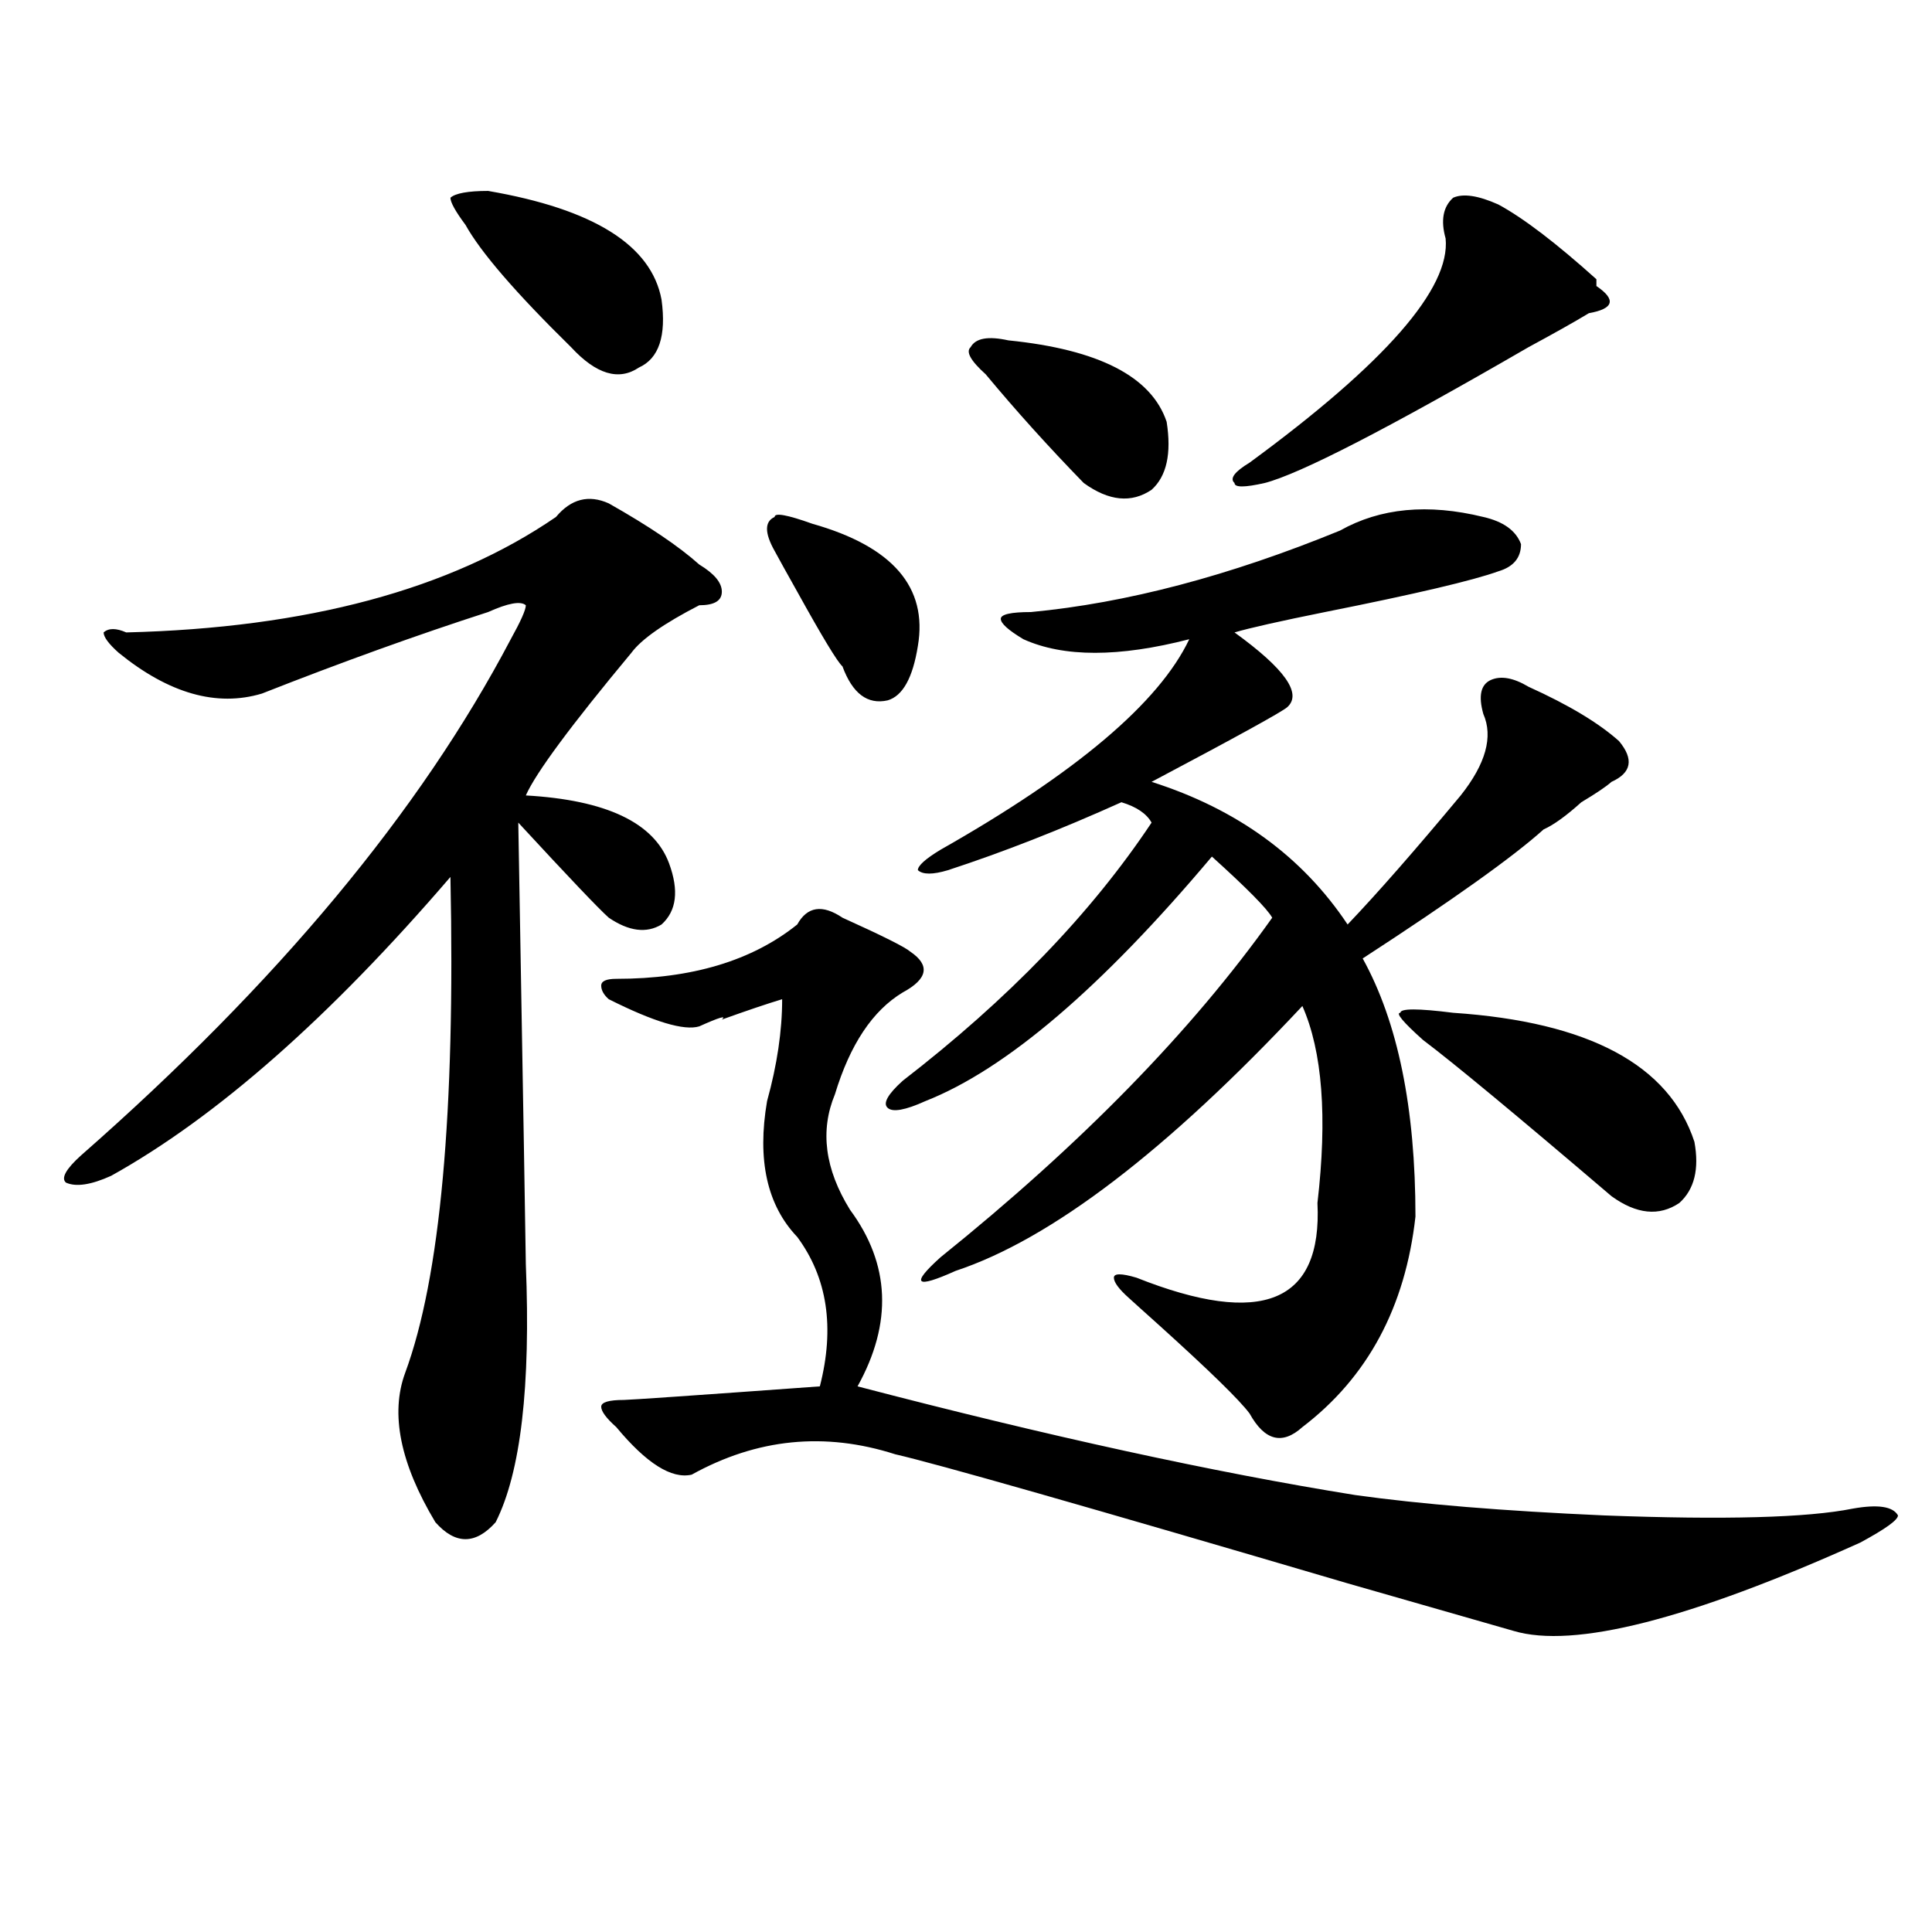 <?xml version="1.0" encoding="utf-8"?>
<!-- Generator: Adobe Illustrator 16.0.0, SVG Export Plug-In . SVG Version: 6.00 Build 0)  -->
<!DOCTYPE svg PUBLIC "-//W3C//DTD SVG 1.1//EN" "http://www.w3.org/Graphics/SVG/1.1/DTD/svg11.dtd">
<svg version="1.1" id="图层_1" xmlns="http://www.w3.org/2000/svg" xmlns:xlink="http://www.w3.org/1999/xlink" x="0px" y="0px"
	 width="1000px" height="1000px" viewBox="0 0 1000 1000" enable-background="new 0 0 1000 1000" xml:space="preserve">
<path d="M315.09,260.547c20.793,11.756,36.402,22.303,46.828,31.641c7.805,4.725,11.707,9.394,11.707,14.063
	c0,4.725-3.902,7.031-11.707,7.031c-18.23,9.394-29.938,17.578-35.121,24.609c-31.219,37.519-49.449,62.128-54.633,73.828
	c41.585,2.362,66.34,14.063,74.145,35.156c5.184,14.063,3.902,24.609-3.902,31.641c-7.805,4.725-16.95,3.516-27.316-3.516
	c-5.243-4.669-20.853-21.094-46.828-49.219c2.562,147.656,3.902,223.847,3.902,228.516c2.562,63.281-2.621,107.831-15.609,133.594
	c-10.426,11.7-20.853,11.7-31.218,0c-18.231-30.432-23.414-56.25-15.609-77.344c18.17-49.219,25.975-134.747,23.414-256.641
	c-62.438,72.675-120.973,124.256-175.605,154.688c-10.426,4.725-18.231,5.878-23.414,3.516c-2.622-2.307,0-7.031,7.805-14.063
	c101.461-89.044,175.605-178.088,222.433-267.188c5.184-9.338,7.805-15.216,7.805-17.578c-2.621-2.307-9.146-1.153-19.512,3.516
	c-36.462,11.756-75.485,25.818-117.07,42.188c-23.414,7.031-48.169,0-74.145-21.094c-5.244-4.669-7.805-8.185-7.805-10.547
	c2.561-2.307,6.463-2.307,11.707,0c93.656-2.307,167.801-22.247,222.433-59.766C295.578,258.24,304.664,255.878,315.09,260.547z
	 M252.652,98.828c54.633,9.394,84.511,28.125,89.754,56.25c2.562,18.787-1.341,30.487-11.707,35.156
	c-10.426,7.031-22.133,3.516-35.121-10.547c-28.657-28.125-46.828-49.219-54.633-63.281c-5.243-7.031-7.804-11.7-7.804-14.063
	C235.702,100.037,242.227,98.828,252.652,98.828z M436.063,475c20.793,9.394,32.5,15.271,35.121,17.578
	c10.366,7.031,9.086,14.063-3.902,21.094c-15.609,9.394-27.316,26.972-35.121,52.734c-7.805,18.787-5.243,38.672,7.805,59.766
	c20.793,28.125,22.073,58.612,3.902,91.406c98.84,25.818,184.691,44.55,257.555,56.25c33.78,4.725,76.706,8.24,128.777,10.547
	c62.438,2.362,105.363,1.209,128.777-3.516c12.988-2.307,20.793-1.153,23.414,3.516c0,2.362-6.523,7.031-19.512,14.063
	c-88.473,39.825-148.289,55.041-179.508,45.703l-85.852-24.609c-135.301-39.825-213.348-62.072-234.141-66.797
	c-36.462-11.7-71.583-8.185-105.363,10.547c-10.426,2.362-23.414-5.822-39.023-24.609c-5.243-4.669-7.805-8.185-7.805-10.547
	c0-2.307,3.902-3.516,11.707-3.516c2.562,0,36.402-2.307,101.461-7.031c7.805-30.432,3.902-56.25-11.707-77.344
	c-15.609-16.369-20.853-39.825-15.609-70.313c5.184-18.731,7.805-36.31,7.805-52.734c-7.805,2.362-18.23,5.878-31.219,10.547
	c2.562-2.307-1.341-1.153-11.707,3.516c-7.805,2.362-23.414-2.307-46.828-14.063c-2.621-2.307-3.902-4.669-3.902-7.031
	c0-2.307,2.562-3.516,7.805-3.516c39.023,0,70.242-9.338,93.656-28.125C417.832,469.178,425.637,467.969,436.063,475z
	 M420.453,271.094c41.585,11.756,59.816,32.85,54.633,63.281c-2.621,16.425-7.805,25.818-15.609,28.125
	c-10.426,2.362-18.23-3.516-23.414-17.578c-2.621-2.307-10.426-15.216-23.414-38.672c-5.243-9.338-9.146-16.369-11.707-21.094
	c-5.243-9.338-5.243-15.216,0-17.578C400.941,265.271,407.405,266.425,420.453,271.094z M693.617,274.609
	c20.793-11.7,45.487-14.063,74.145-7.031c10.366,2.362,16.891,7.031,19.512,14.063c0,7.031-3.902,11.756-11.707,14.063
	c-13.048,4.725-42.926,11.756-89.754,21.094c-23.414,4.725-39.023,8.24-46.828,10.547c25.976,18.787,35.121,31.641,27.316,38.672
	c-2.621,2.362-26.035,15.271-70.242,38.672c44.207,14.063,78.047,38.672,101.461,73.828c15.609-16.369,35.121-38.672,58.535-66.797
	c12.988-16.369,16.891-30.432,11.707-42.188c-2.621-9.338-1.341-15.216,3.902-17.578c5.184-2.307,11.707-1.153,19.512,3.516
	c20.793,9.394,36.402,18.787,46.828,28.125c7.805,9.394,6.464,16.425-3.902,21.094c-2.621,2.362-7.805,5.878-15.609,10.547
	c-7.805,7.031-14.328,11.756-19.512,14.063c-15.609,14.063-46.828,36.365-93.656,66.797c18.171,32.85,27.316,77.344,27.316,133.594
	c-5.243,46.912-24.755,83.222-58.535,108.984c-10.426,9.394-19.512,7.031-27.316-7.031c-5.243-7.031-20.853-22.247-46.828-45.703
	c-7.805-7.031-13.048-11.7-15.609-14.063c-5.243-4.669-7.805-8.185-7.805-10.547c0-2.307,3.902-2.307,11.707,0
	c64.999,25.818,96.218,12.909,93.656-38.672c5.184-44.494,2.562-78.497-7.805-101.953
	c-70.242,75.037-130.118,120.74-179.508,137.109c-20.853,9.394-23.414,7.031-7.805-7.031
	C559.597,592.225,616.852,533.612,658.496,475c-2.621-4.669-13.048-15.216-31.219-31.641
	c-57.254,68.006-106.704,110.193-148.289,126.563c-10.426,4.725-16.95,5.878-19.512,3.516c-2.621-2.307,0-7.031,7.805-14.063
	c54.633-42.188,97.559-86.682,128.777-133.594c-2.621-4.669-7.805-8.185-15.609-10.547c-31.219,14.063-61.156,25.818-89.754,35.156
	c-7.805,2.362-13.048,2.362-15.609,0c0-2.307,3.902-5.822,11.707-10.547c70.242-39.825,113.168-76.135,128.777-108.984
	c-36.462,9.394-65.059,9.394-85.852,0c-7.805-4.669-11.707-8.185-11.707-10.547c0-2.307,5.184-3.516,15.609-3.516
	C583.011,312.128,636.363,298.065,693.617,274.609z M521.914,176.172c46.828,4.725,74.145,18.787,81.949,42.188
	c2.562,16.425,0,28.125-7.805,35.156c-10.426,7.031-22.133,5.878-35.121-3.516c-18.23-18.731-35.121-37.463-50.73-56.25
	c-7.805-7.031-10.426-11.7-7.805-14.063C504.964,175.019,511.488,173.865,521.914,176.172z M775.566,105.859
	c12.988,7.031,29.878,19.94,50.73,38.672v3.516c10.366,7.031,9.086,11.756-3.902,14.063c-7.805,4.725-18.23,10.547-31.219,17.578
	C718.313,221.875,672.765,245.331,654.594,250c-10.426,2.362-15.609,2.362-15.609,0c-2.621-2.307,0-5.822,7.805-10.547
	c70.242-51.525,104.022-90.197,101.461-116.016c-2.621-9.338-1.341-16.369,3.902-21.094
	C757.336,100.037,765.141,101.19,775.566,105.859z M736.543,538.281c-10.426-9.338-14.328-14.063-11.707-14.063
	c0-2.307,9.086-2.307,27.316,0c70.242,4.725,111.827,26.972,124.875,66.797c2.562,14.063,0,24.609-7.805,31.641
	c-10.426,7.031-22.133,5.878-35.121-3.516C784.652,576.953,752.152,550.037,736.543,538.281z"/>
</svg>
